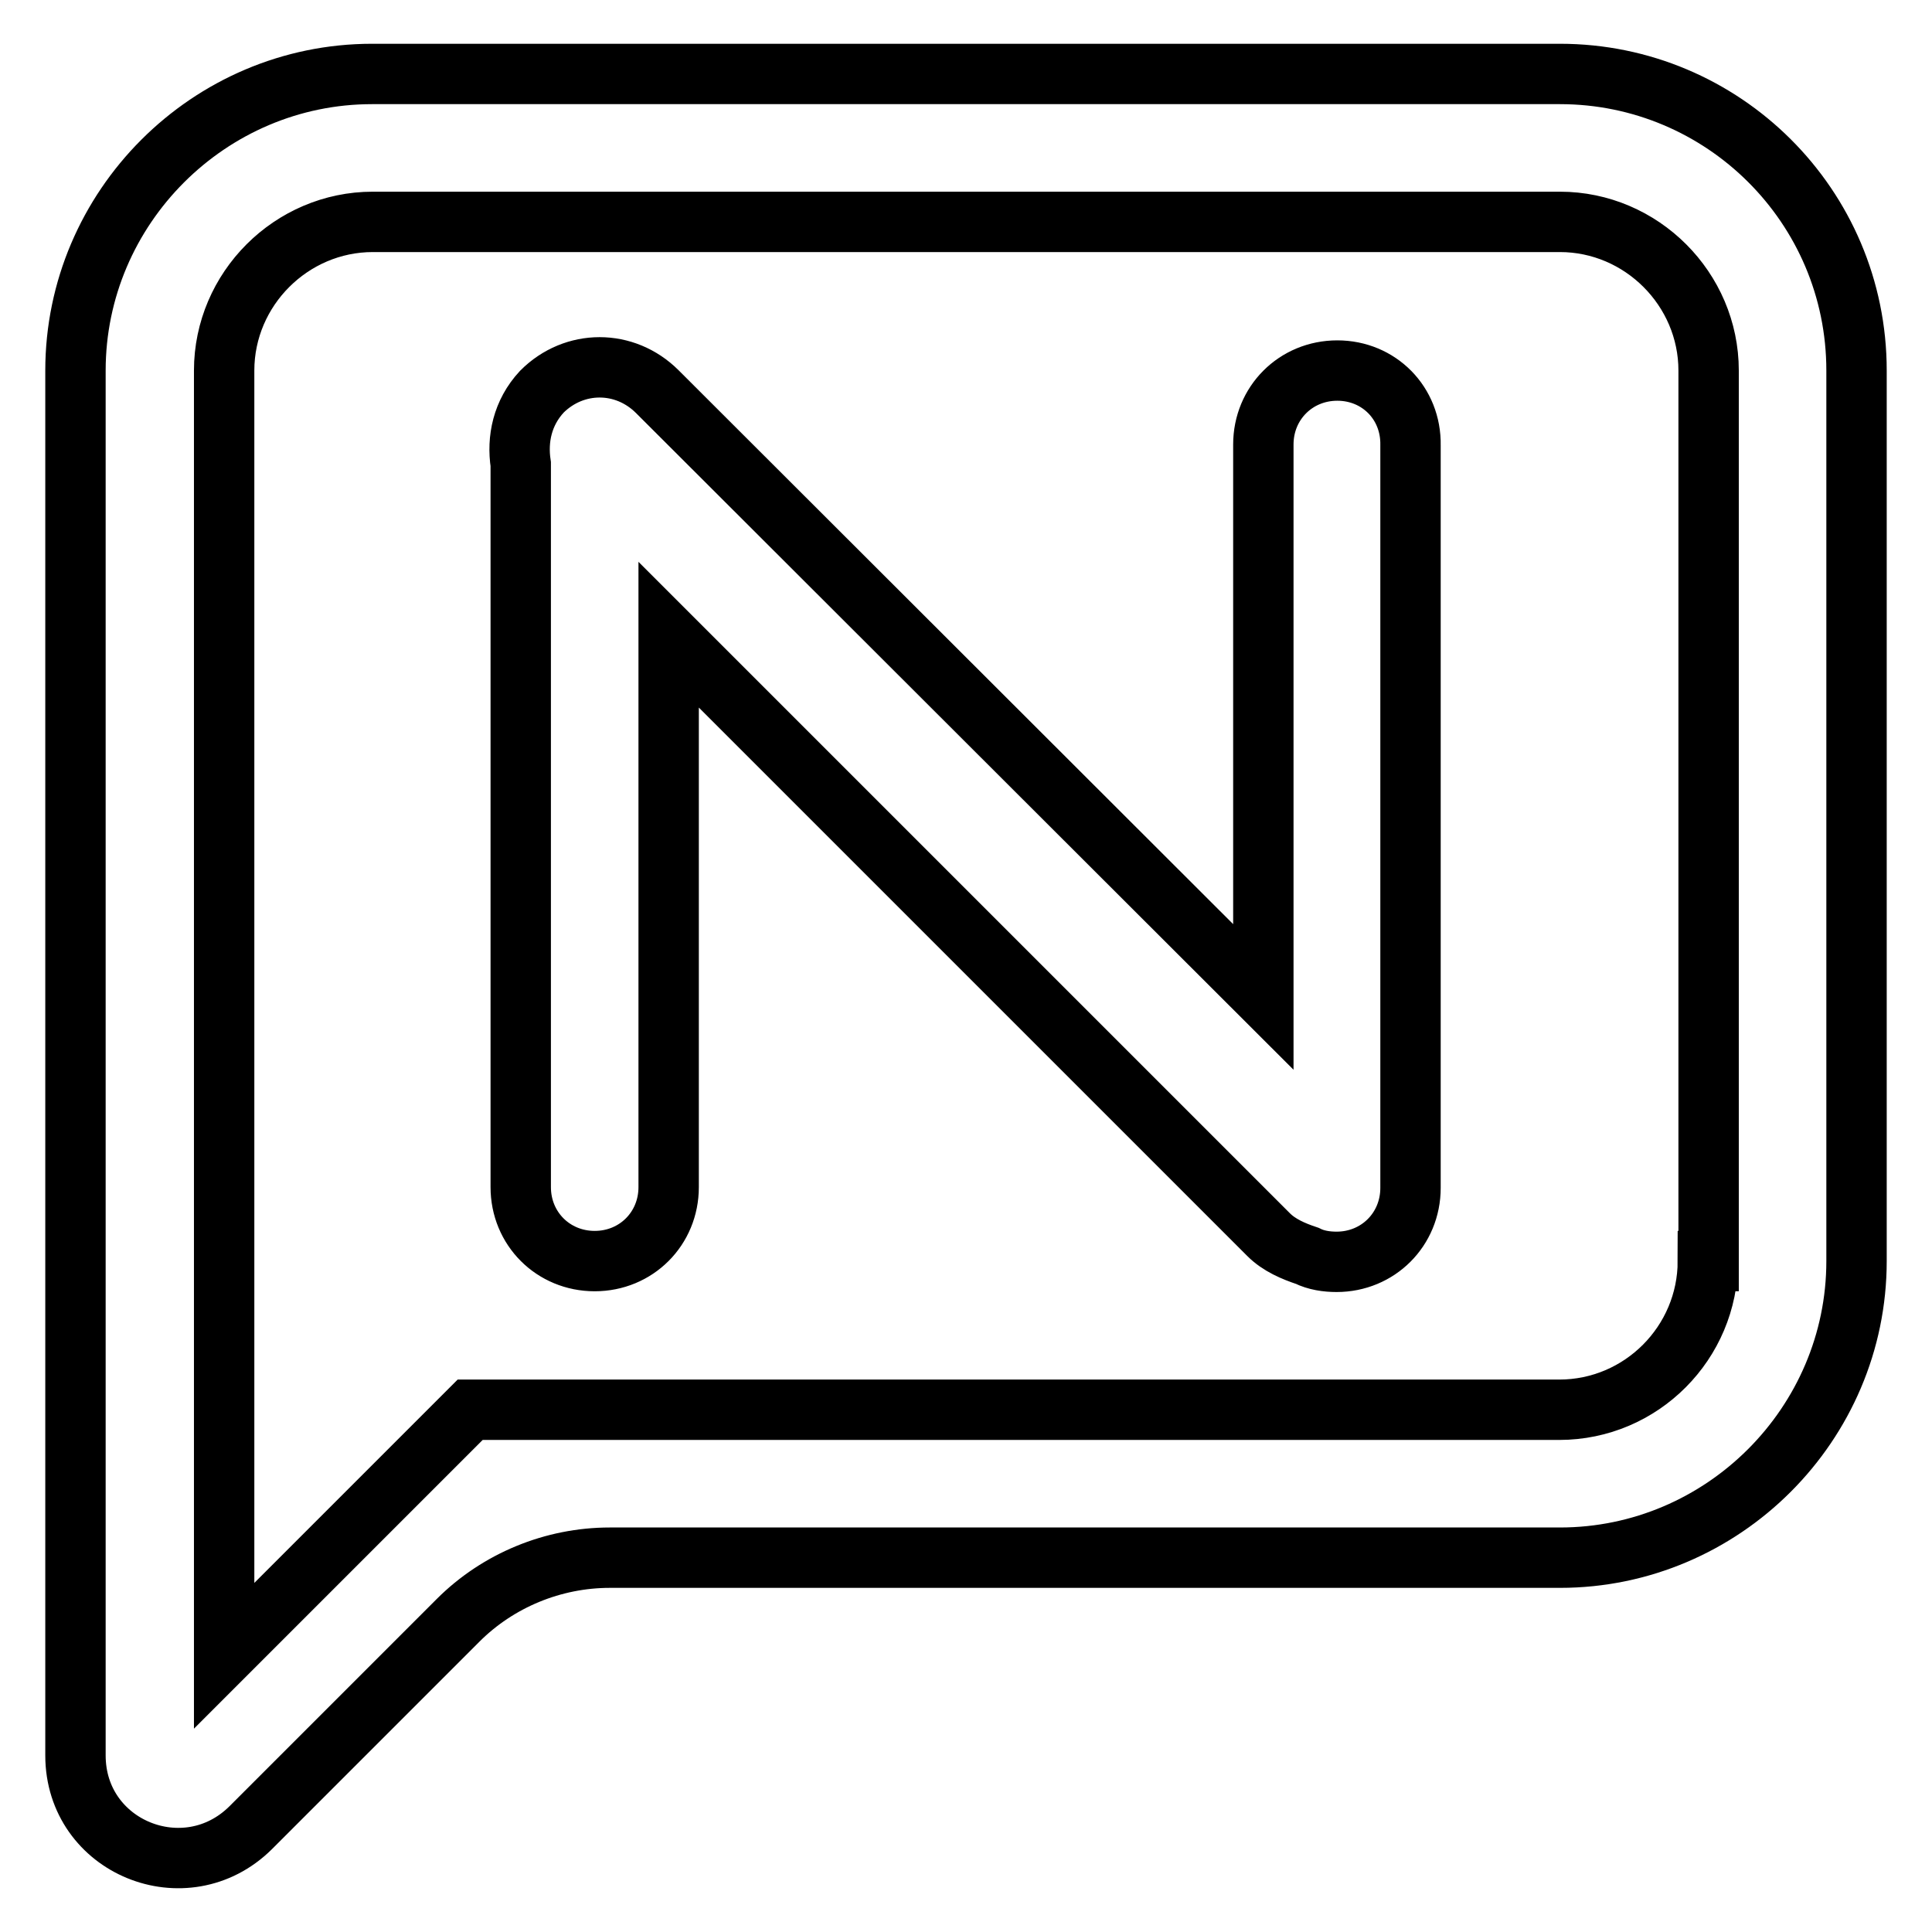 <?xml version="1.0" encoding="utf-8"?>
<!-- Svg Vector Icons : http://www.onlinewebfonts.com/icon -->
<!DOCTYPE svg PUBLIC "-//W3C//DTD SVG 1.1//EN" "http://www.w3.org/Graphics/SVG/1.1/DTD/svg11.dtd">
<svg version="1.1" xmlns="http://www.w3.org/2000/svg" xmlns:xlink="http://www.w3.org/1999/xlink" x="0px" y="0px" viewBox="0 0 256 256" enable-background="new 0 0 256 256" xml:space="preserve">
<g> <path stroke-width="8" fill-opacity="0" stroke="#000000"  d="M177.2,49.1c-5.5,0-9.8,4.3-9.8,9.8v73.2L87.1,51.9c-4.3-4.3-11-4.3-15.3,0c-2.6,2.8-3.3,6.3-2.8,9.6v95.8 c0,5.5,4.3,9.8,9.8,9.8c5.5,0,9.8-4.3,9.8-9.8V84.1l79.5,79.5c1.4,1.4,3.3,2.2,5.1,2.8c1.2,0.6,2.6,0.8,3.9,0.8 c5.5,0,9.8-4.3,9.8-9.8V59C187,53.4,182.7,49.1,177.2,49.1z M206.7,9.8H49.3C27.7,9.8,10,27.5,10,49.1v183.5 c0,12.2,14.6,18.1,23.2,9.6l27.5-27.5c5.3-5.3,12.6-8.3,20.1-8.3h125.9c21.6,0,39.3-17.7,39.3-39.3v-118 C246,27.3,228.3,9.8,206.7,9.8z M226.3,167.1c0,10.8-8.8,19.7-19.7,19.7H62.3l-32.6,32.6V49.1c0-10.8,8.9-19.7,19.7-19.7h157.3 c10.8,0,19.7,8.9,19.7,19.7V167.1z"/></g>
</svg>